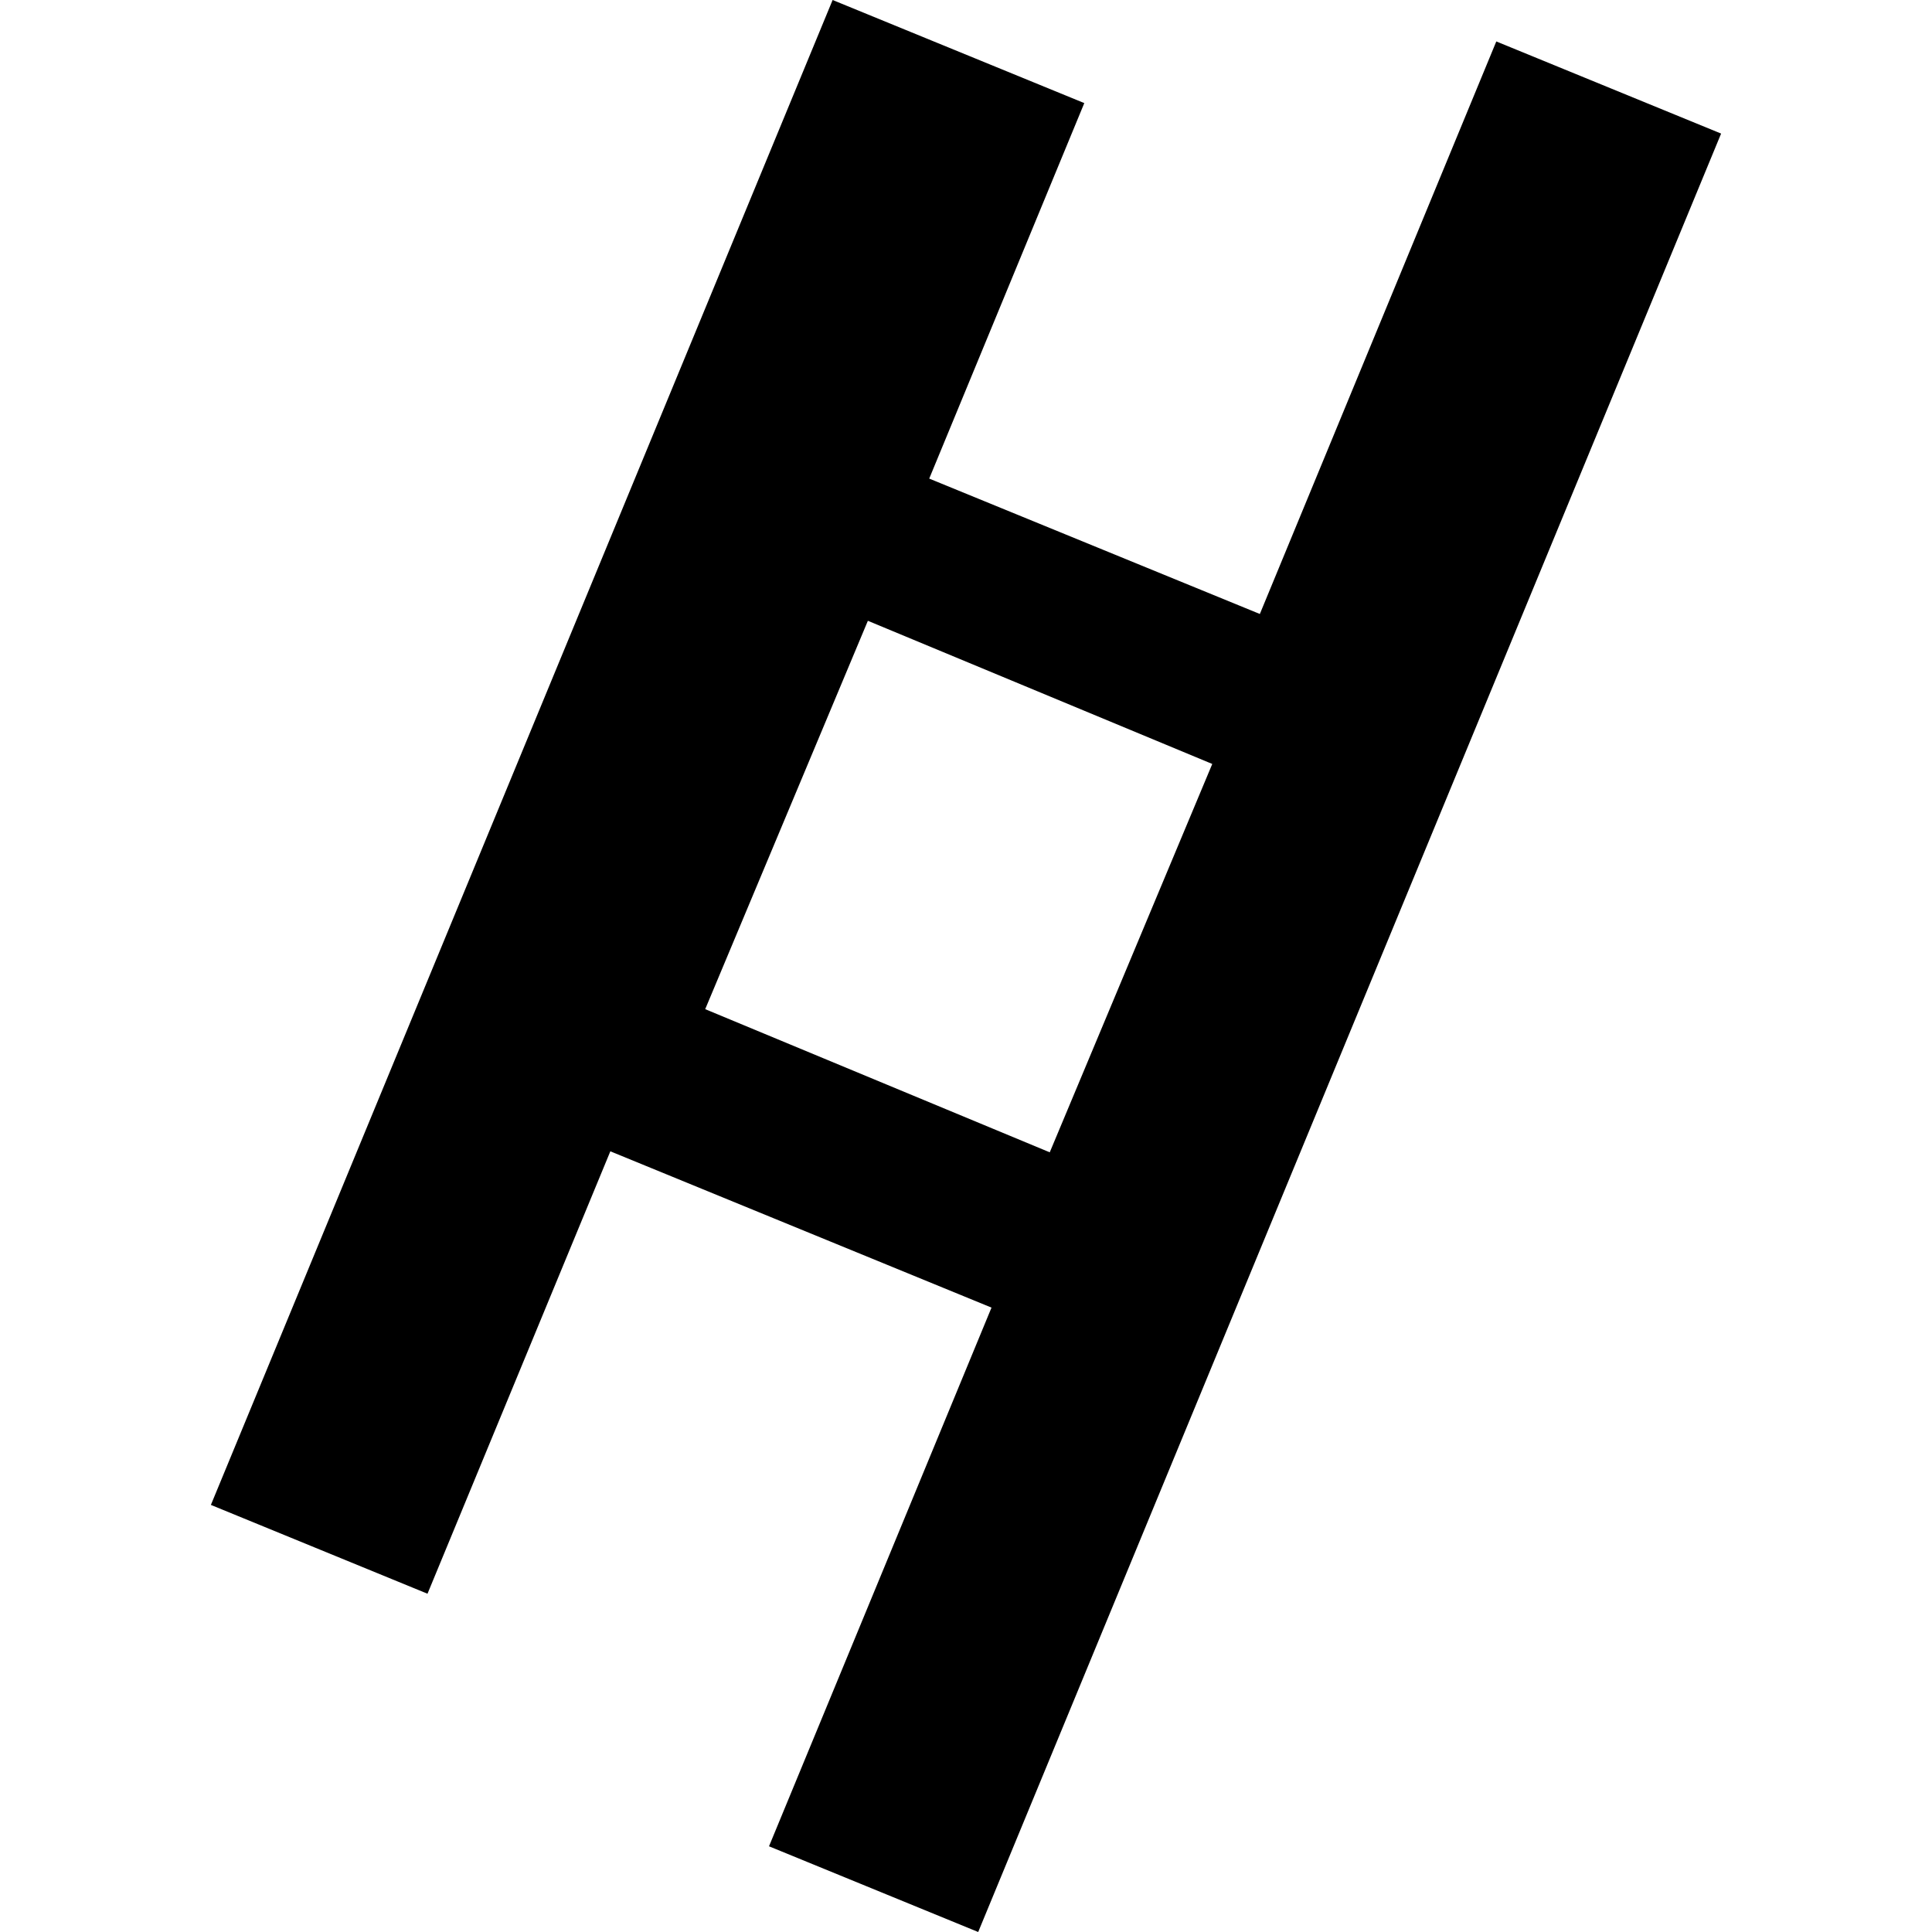 <?xml version="1.0" encoding="utf-8" standalone="no"?>
<!DOCTYPE svg PUBLIC "-//W3C//DTD SVG 1.1//EN"
  "http://www.w3.org/Graphics/SVG/1.1/DTD/svg11.dtd">
<!-- Created with matplotlib (https://matplotlib.org/) -->
<svg height="288pt" version="1.1" viewBox="0 0 288 288" width="288pt" xmlns="http://www.w3.org/2000/svg" xmlns:xlink="http://www.w3.org/1999/xlink">
 <defs>
  <style type="text/css">
*{stroke-linecap:butt;stroke-linejoin:round;}
  </style>
 </defs>
 <g id="figure_1">
  <g id="patch_1">
   <path d="M 0 288 
L 288 288 
L 288 0 
L 0 0 
z
" style="fill:none;opacity:0;"/>
  </g>
  <g id="axes_1">
   <g id="PatchCollection_1">
    <path clip-path="url(#pd6f9c61b9a)" d="M 124.117 -0 
L 161.634 15.369 
L 138.518 71.343 
L 187.803 91.526 
L 223.051 6.179 
L 256.563 19.912 
L 145.817 288 
L 114.635 275.224 
L 147.802 194.923 
L 90.983 171.624 
L 63.727 237.574 
L 31.437 224.335 
L 124.117 -0 
M 129.372 92.541 
L 105.124 150.434 
L 156.484 171.775 
L 180.71 113.882 
L 129.372 92.541 
"/>
   </g>
  </g>
 </g>
 <defs>
  <clipPath id="pd6f9c61b9a">
   <rect height="288" width="225.127" x="31.437" y="0"/>
  </clipPath>
 </defs>
</svg>
